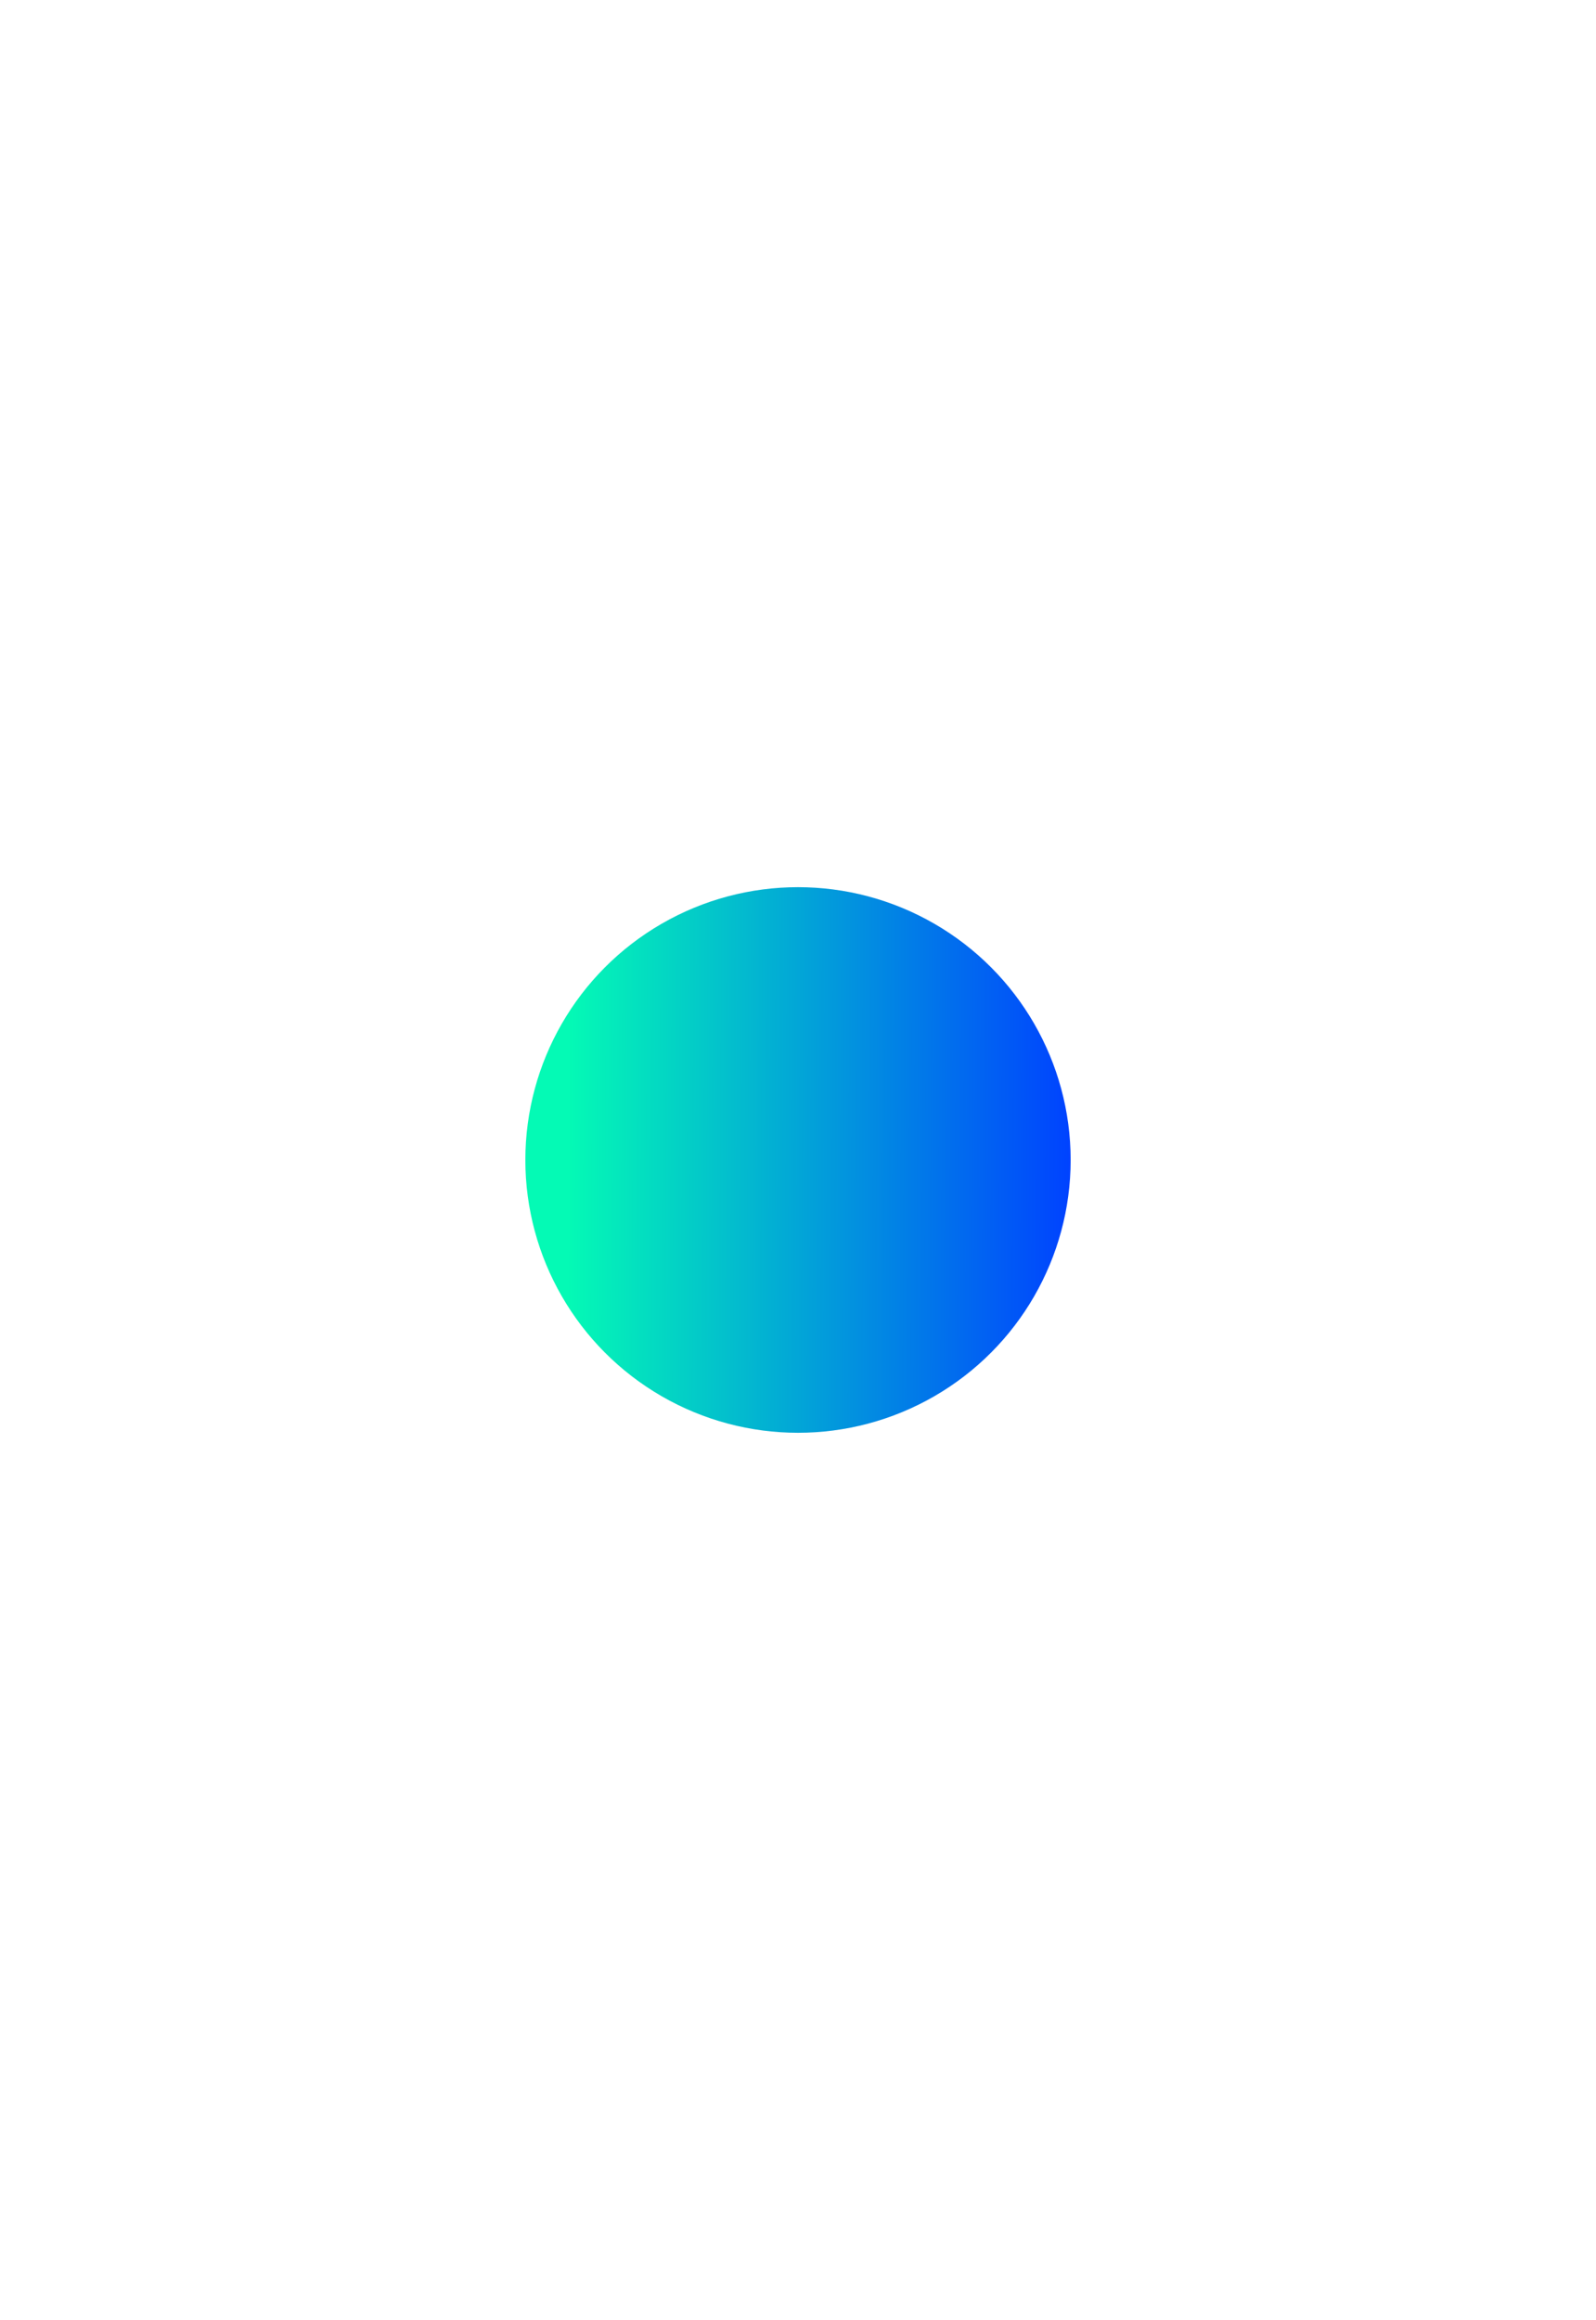 <svg fill="none" height="2092" viewBox="0 0 1440 2092" width="1440" xmlns="http://www.w3.org/2000/svg" xmlns:xlink="http://www.w3.org/1999/xlink"><filter id="a" color-interpolation-filters="sRGB" filterUnits="userSpaceOnUse" height="2092" width="2092" x="-326" y="0"><feFlood flood-opacity="0" result="BackgroundImageFix"/><feBlend in="SourceGraphic" in2="BackgroundImageFix" mode="normal" result="shape"/><feGaussianBlur result="effect1_foregroundBlur_672_2358" stdDeviation="400"/></filter><linearGradient id="b" gradientUnits="userSpaceOnUse" x1="513.677" x2="967.676" y1="800.002" y2="801.945"><stop offset="0" stop-color="#04fab5"/><stop offset="1" stop-color="#0042ff"/></linearGradient><g filter="url(#a)"><circle cx="720" cy="1046" fill="url(#b)" r="246"/></g></svg>